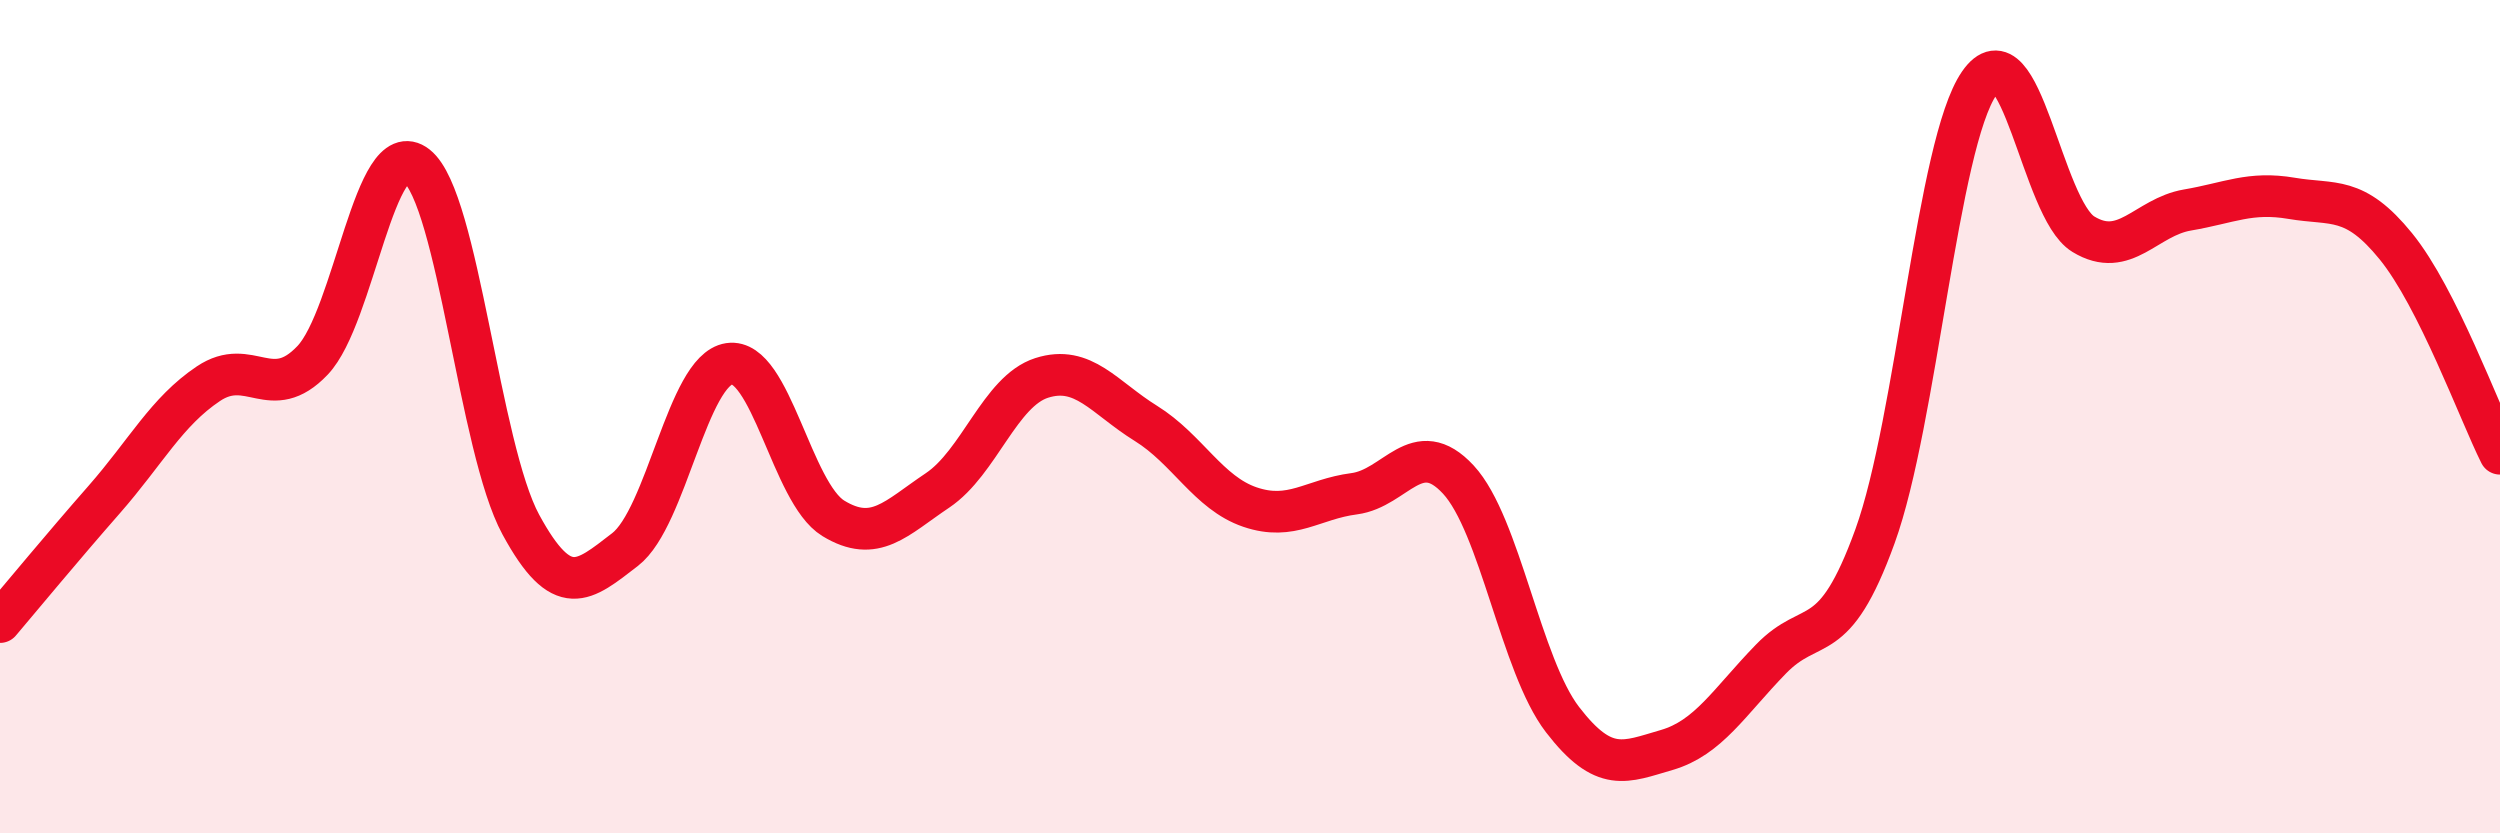 
    <svg width="60" height="20" viewBox="0 0 60 20" xmlns="http://www.w3.org/2000/svg">
      <path
        d="M 0,14.93 C 0.5,14.34 1.5,13.13 2.5,11.99 C 3.5,10.85 4,9.88 5,9.21 C 6,8.54 6.5,9.7 7.5,8.65 C 8.5,7.6 9,3.19 10,3.98 C 11,4.77 11.5,10.75 12.5,12.59 C 13.5,14.43 14,13.96 15,13.19 C 16,12.42 16.5,8.88 17.5,8.73 C 18.5,8.58 19,11.83 20,12.44 C 21,13.05 21.5,12.44 22.5,11.77 C 23.5,11.1 24,9.39 25,9.07 C 26,8.75 26.5,9.54 27.5,10.16 C 28.5,10.78 29,11.83 30,12.17 C 31,12.51 31.5,11.98 32.5,11.85 C 33.5,11.72 34,10.43 35,11.51 C 36,12.59 36.5,15.97 37.5,17.27 C 38.5,18.57 39,18.29 40,18 C 41,17.71 41.5,16.85 42.5,15.82 C 43.5,14.79 44,15.63 45,12.87 C 46,10.11 46.5,3.45 47.5,2 C 48.5,0.55 49,5.01 50,5.62 C 51,6.23 51.5,5.21 52.5,5.04 C 53.5,4.87 54,4.59 55,4.76 C 56,4.93 56.5,4.68 57.5,5.91 C 58.5,7.14 59.5,9.89 60,10.89L60 20L0 20Z"
        fill="#EB0A25"
        opacity="0.1"
        stroke-linecap="round"
        stroke-linejoin="round"
      />
      <path
        d="M 0,14.93 C 0.5,14.34 1.5,13.13 2.5,11.99 C 3.5,10.85 4,9.88 5,9.21 C 6,8.54 6.5,9.7 7.5,8.65 C 8.5,7.6 9,3.19 10,3.98 C 11,4.77 11.5,10.75 12.5,12.59 C 13.5,14.43 14,13.96 15,13.19 C 16,12.42 16.5,8.88 17.5,8.73 C 18.5,8.58 19,11.83 20,12.44 C 21,13.05 21.5,12.44 22.5,11.77 C 23.5,11.1 24,9.39 25,9.07 C 26,8.75 26.5,9.54 27.5,10.16 C 28.5,10.78 29,11.83 30,12.17 C 31,12.51 31.5,11.98 32.5,11.85 C 33.5,11.72 34,10.43 35,11.51 C 36,12.59 36.5,15.97 37.5,17.27 C 38.5,18.57 39,18.29 40,18 C 41,17.71 41.5,16.85 42.5,15.82 C 43.5,14.79 44,15.63 45,12.87 C 46,10.11 46.5,3.45 47.5,2 C 48.5,0.55 49,5.01 50,5.62 C 51,6.23 51.5,5.21 52.5,5.04 C 53.5,4.87 54,4.59 55,4.76 C 56,4.93 56.5,4.68 57.5,5.91 C 58.5,7.14 59.5,9.89 60,10.89"
        stroke="#EB0A25"
        stroke-width="1"
        fill="none"
        stroke-linecap="round"
        stroke-linejoin="round"
      />
    </svg>
  